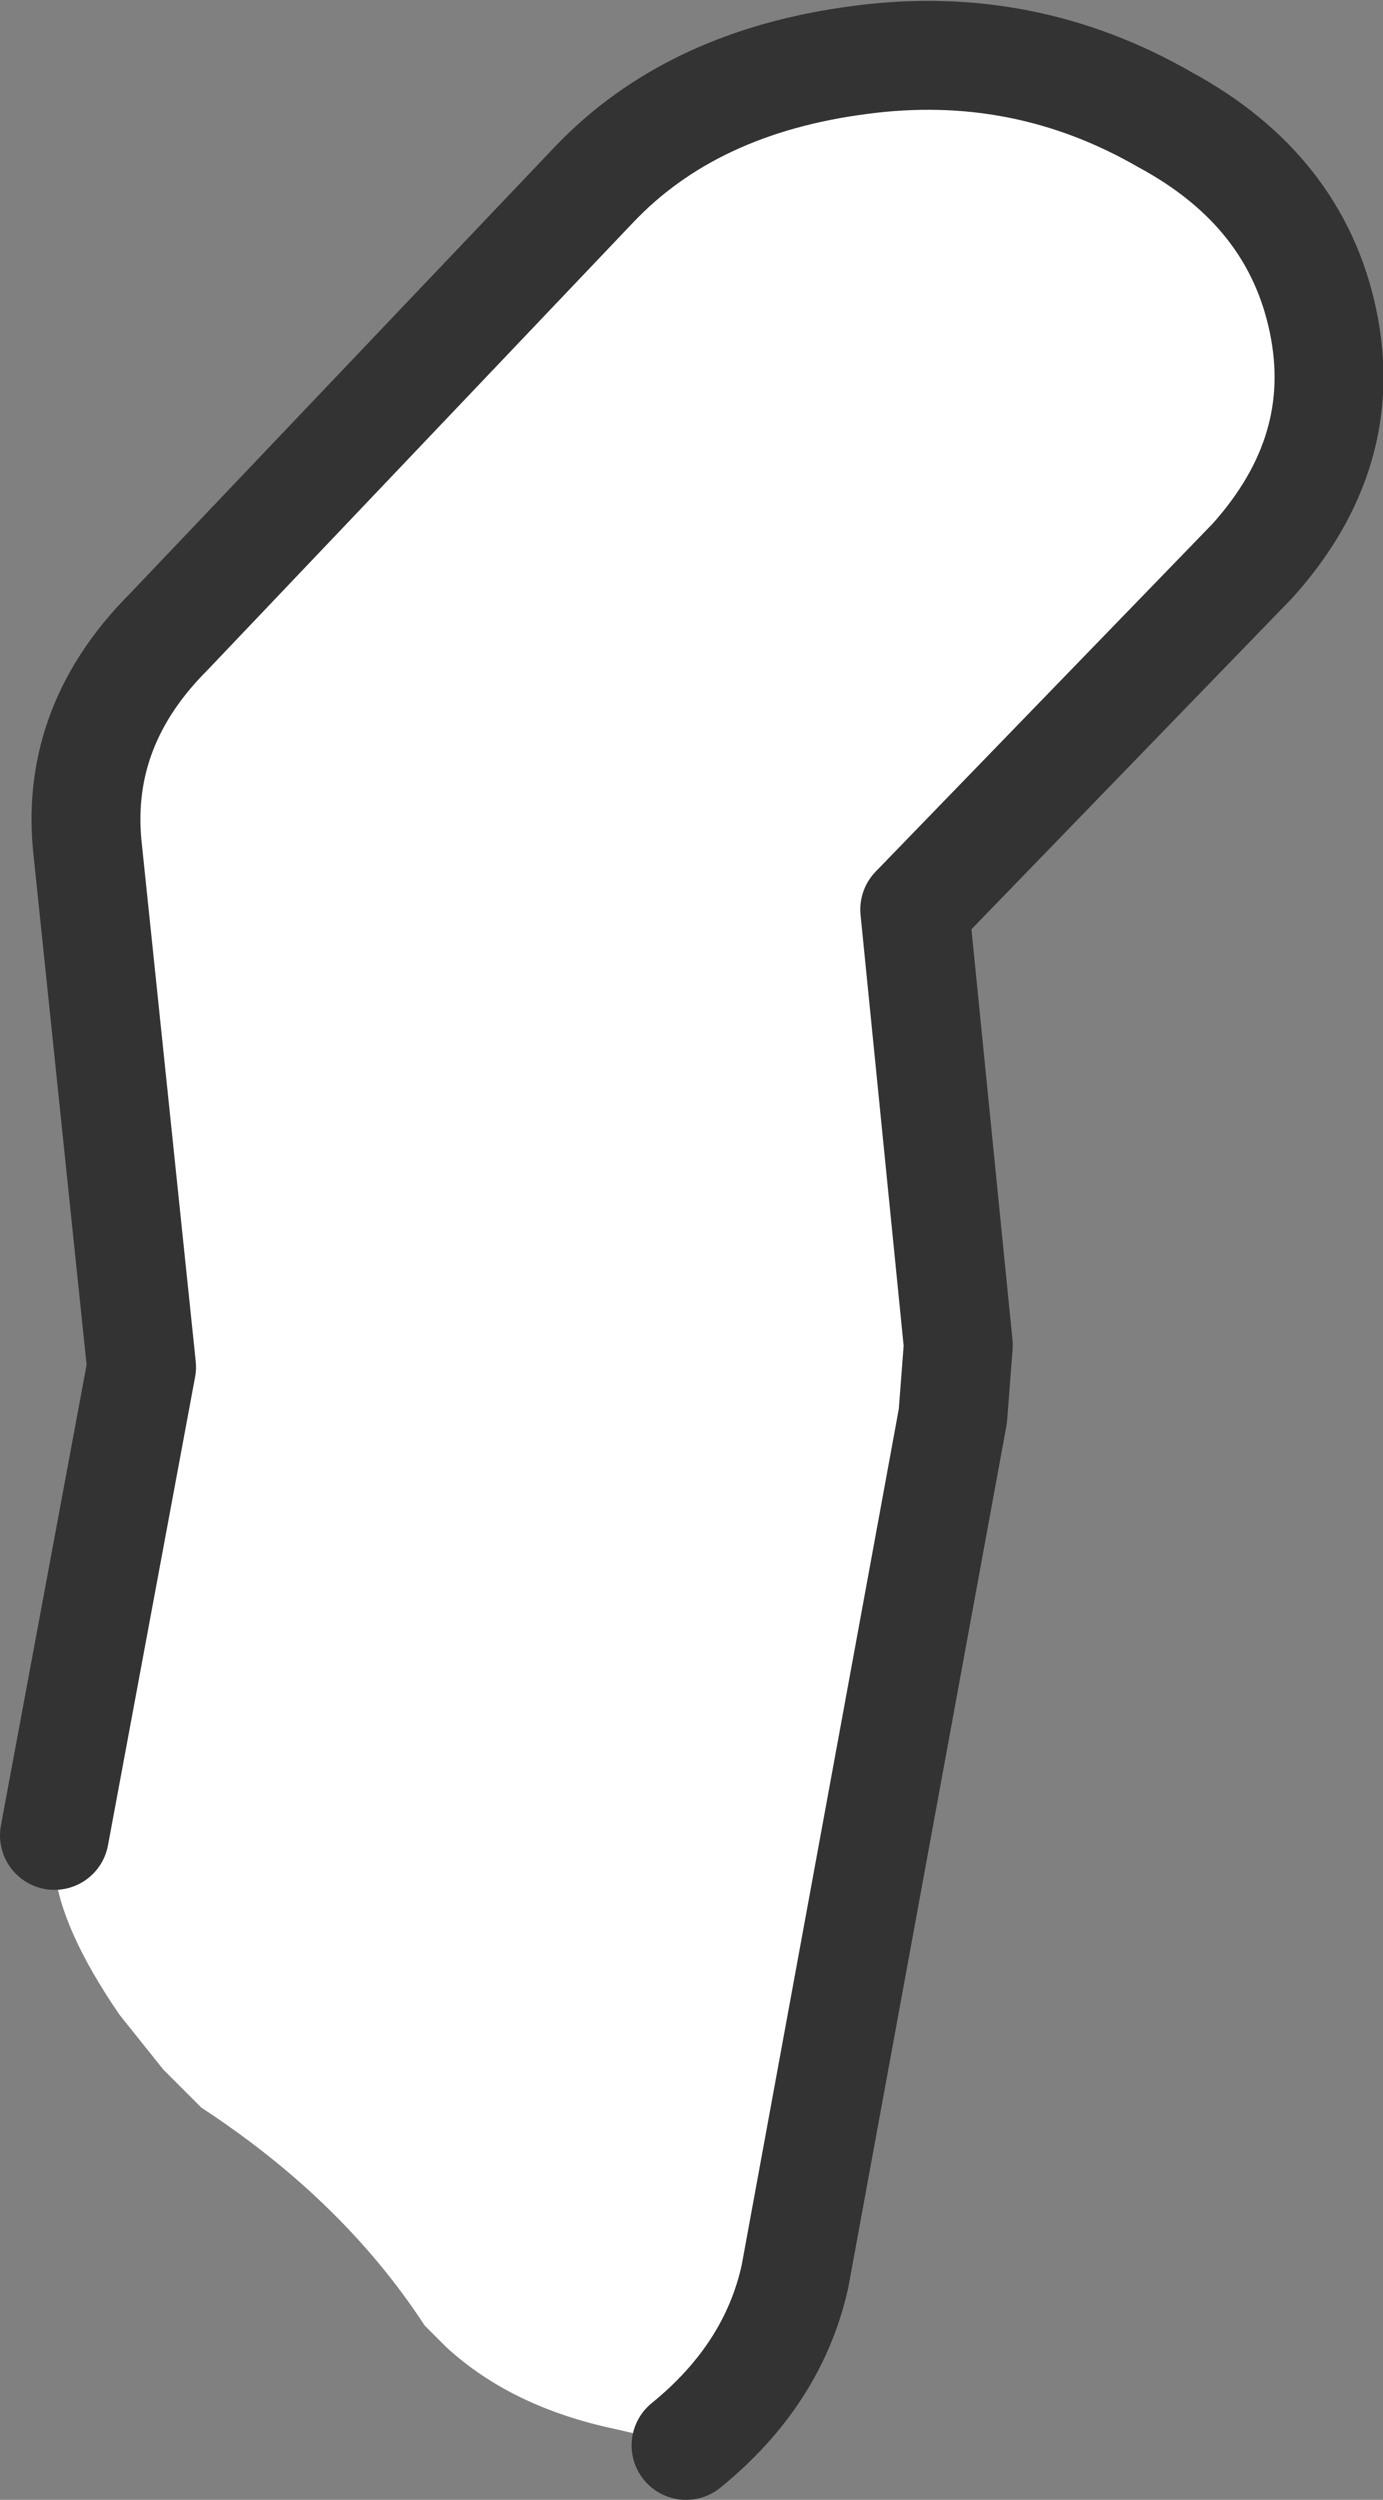 <?xml version="1.0" encoding="UTF-8" standalone="no"?>
<svg xmlns:xlink="http://www.w3.org/1999/xlink" height="22.95px" width="12.7px" xmlns="http://www.w3.org/2000/svg">
  <rect width="100%" height="100%" fill="#808080" stroke="none"/>
  <g transform="matrix(1.0, 0.0, 0.0, 1.0, -8.9, -1.55)">
    <path d="M9.4 18.4 L10.2 14.1 9.7 9.3 Q9.6 8.2 10.45 7.35 L14.35 3.25 Q15.25 2.3 16.8 2.1 18.3 1.9 19.6 2.65 20.8 3.3 21.05 4.5 21.3 5.7 20.4 6.7 L17.3 9.9 17.7 13.9 17.65 14.55 16.2 22.45 Q16.0 23.35 15.2 24.0 L14.55 23.85 Q13.6 23.65 13.0 23.1 L12.8 22.9 Q12.05 21.75 10.75 20.9 L10.4 20.55 10.0 20.05 Q9.45 19.25 9.4 18.7 L9.4 18.65 9.4 18.4" fill="#ffffff" fill-rule="evenodd" stroke="none"/>
    <path d="M15.2 24.0 Q16.0 23.35 16.2 22.45 L17.65 14.55 17.7 13.9 17.3 9.9 20.4 6.7 Q21.3 5.7 21.05 4.5 20.8 3.3 19.6 2.65 18.3 1.9 16.8 2.1 15.25 2.3 14.35 3.25 L10.45 7.35 Q9.6 8.2 9.7 9.3 L10.2 14.1 9.4 18.4" fill="none" stroke="#333333" stroke-linecap="round" stroke-linejoin="round" stroke-width="1.0"/>
  </g>
</svg>
